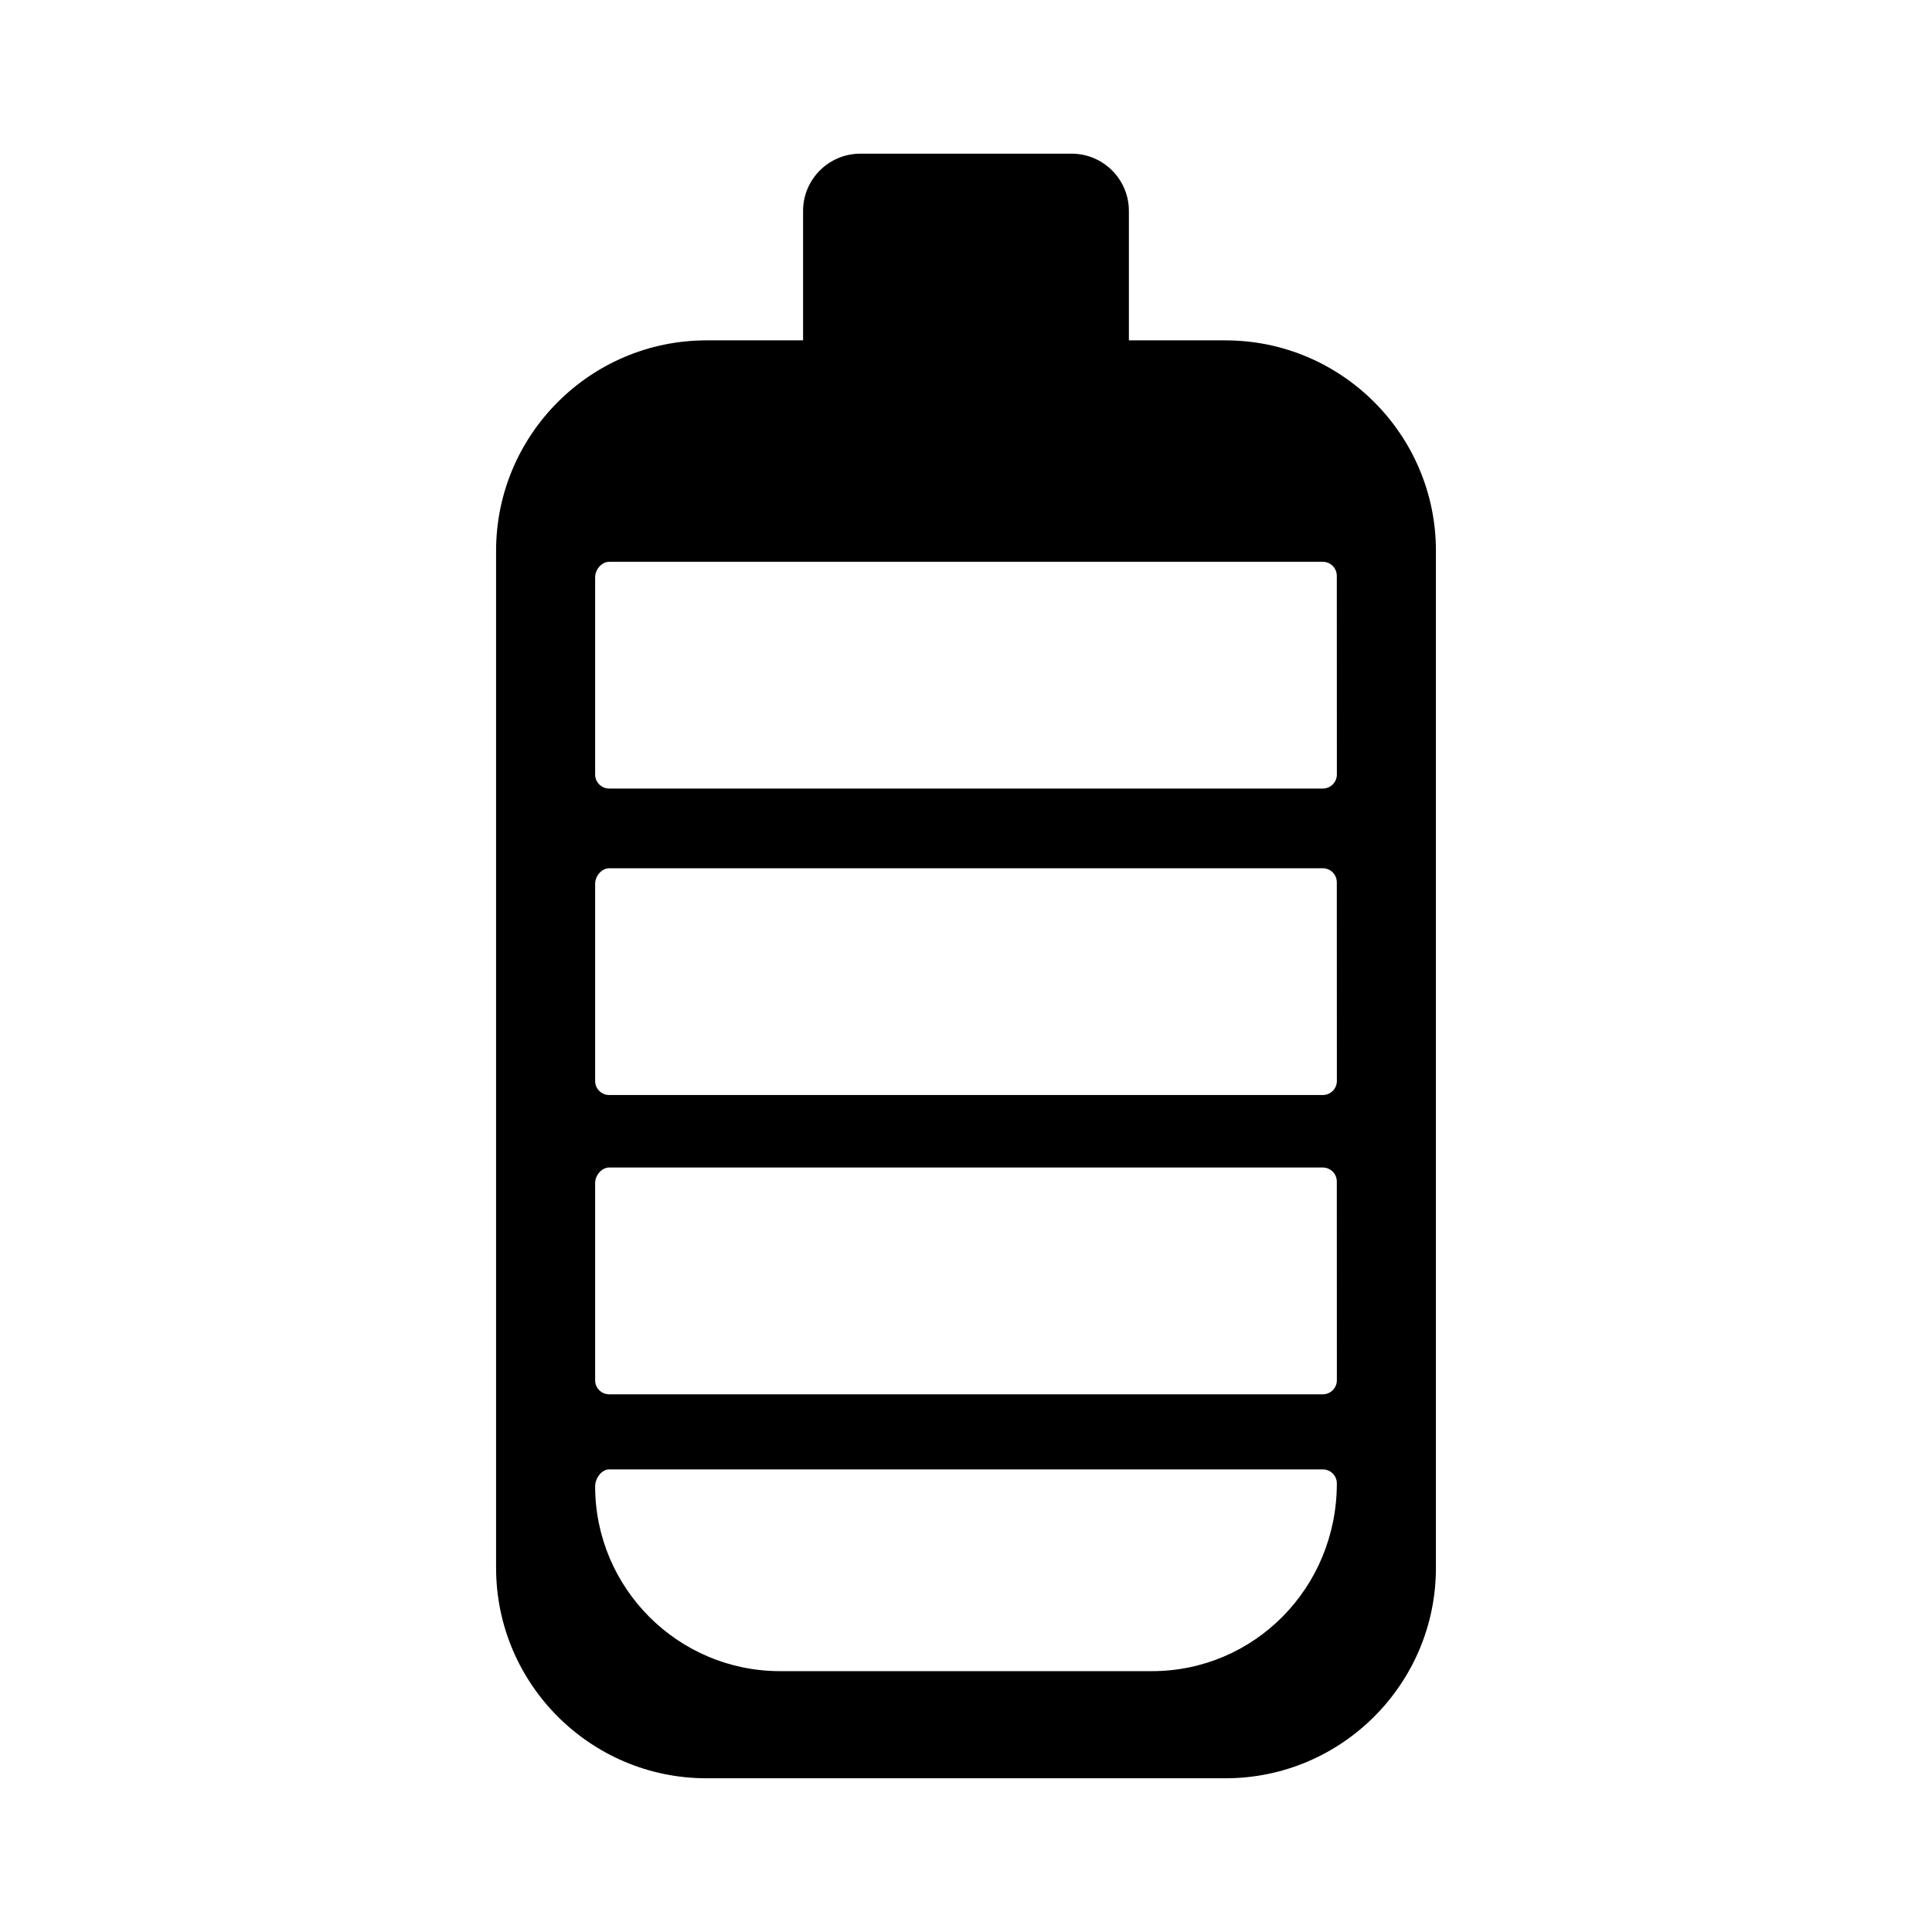 <?xml version="1.0" encoding="UTF-8"?>
<!-- Uploaded to: SVG Repo, www.svgrepo.com, Generator: SVG Repo Mixer Tools -->
<svg fill="#000000" width="800px" height="800px" version="1.1" viewBox="144 144 512 512" xmlns="http://www.w3.org/2000/svg">
 <path d="m468.76 234.2h-25.594v-34.305c0-8.363-6.801-15.168-15.164-15.168h-56.012c-8.363 0-15.168 6.801-15.168 15.168v34.305h-25.605c-30.742 0-55.75 25.02-55.75 55.766v269.53c0 30.754 25.008 55.766 55.75 55.766h137.55c30.754 0 55.766-25.016 55.766-55.766v-269.52c0-30.754-25.016-55.773-55.77-55.773zm-19.48 352.67h-98.57c-27.008 0-48.992-21.98-48.992-49 0-2.051 1.668-4.469 3.719-4.469h189.12c2.055 0 3.719 1.668 3.719 3.719 0 27.77-21.98 49.75-48.996 49.75zm45.277-73.363h-189.12c-2.051 0-3.719-1.668-3.719-3.719v-52.25c0-2.051 1.699-4.137 3.75-4.137h189.08c2.055 0 3.719 1.664 3.719 3.719l0.016 52.668c0 2.051-1.668 3.719-3.719 3.719zm0-79.316h-189.12c-2.051 0-3.719-1.668-3.719-3.719v-52.238c0-2.055 1.699-4.141 3.75-4.141h189.08c2.055 0 3.719 1.668 3.719 3.719l0.016 52.664c0 2.051-1.668 3.715-3.719 3.715zm0-81.219h-189.12c-2.051 0-3.719-1.668-3.719-3.719v-52.246c0-2.051 1.699-4.125 3.75-4.125h189.08c2.055 0 3.719 1.668 3.719 3.719l0.016 52.652c0 2.051-1.668 3.719-3.719 3.719z"/>
</svg>